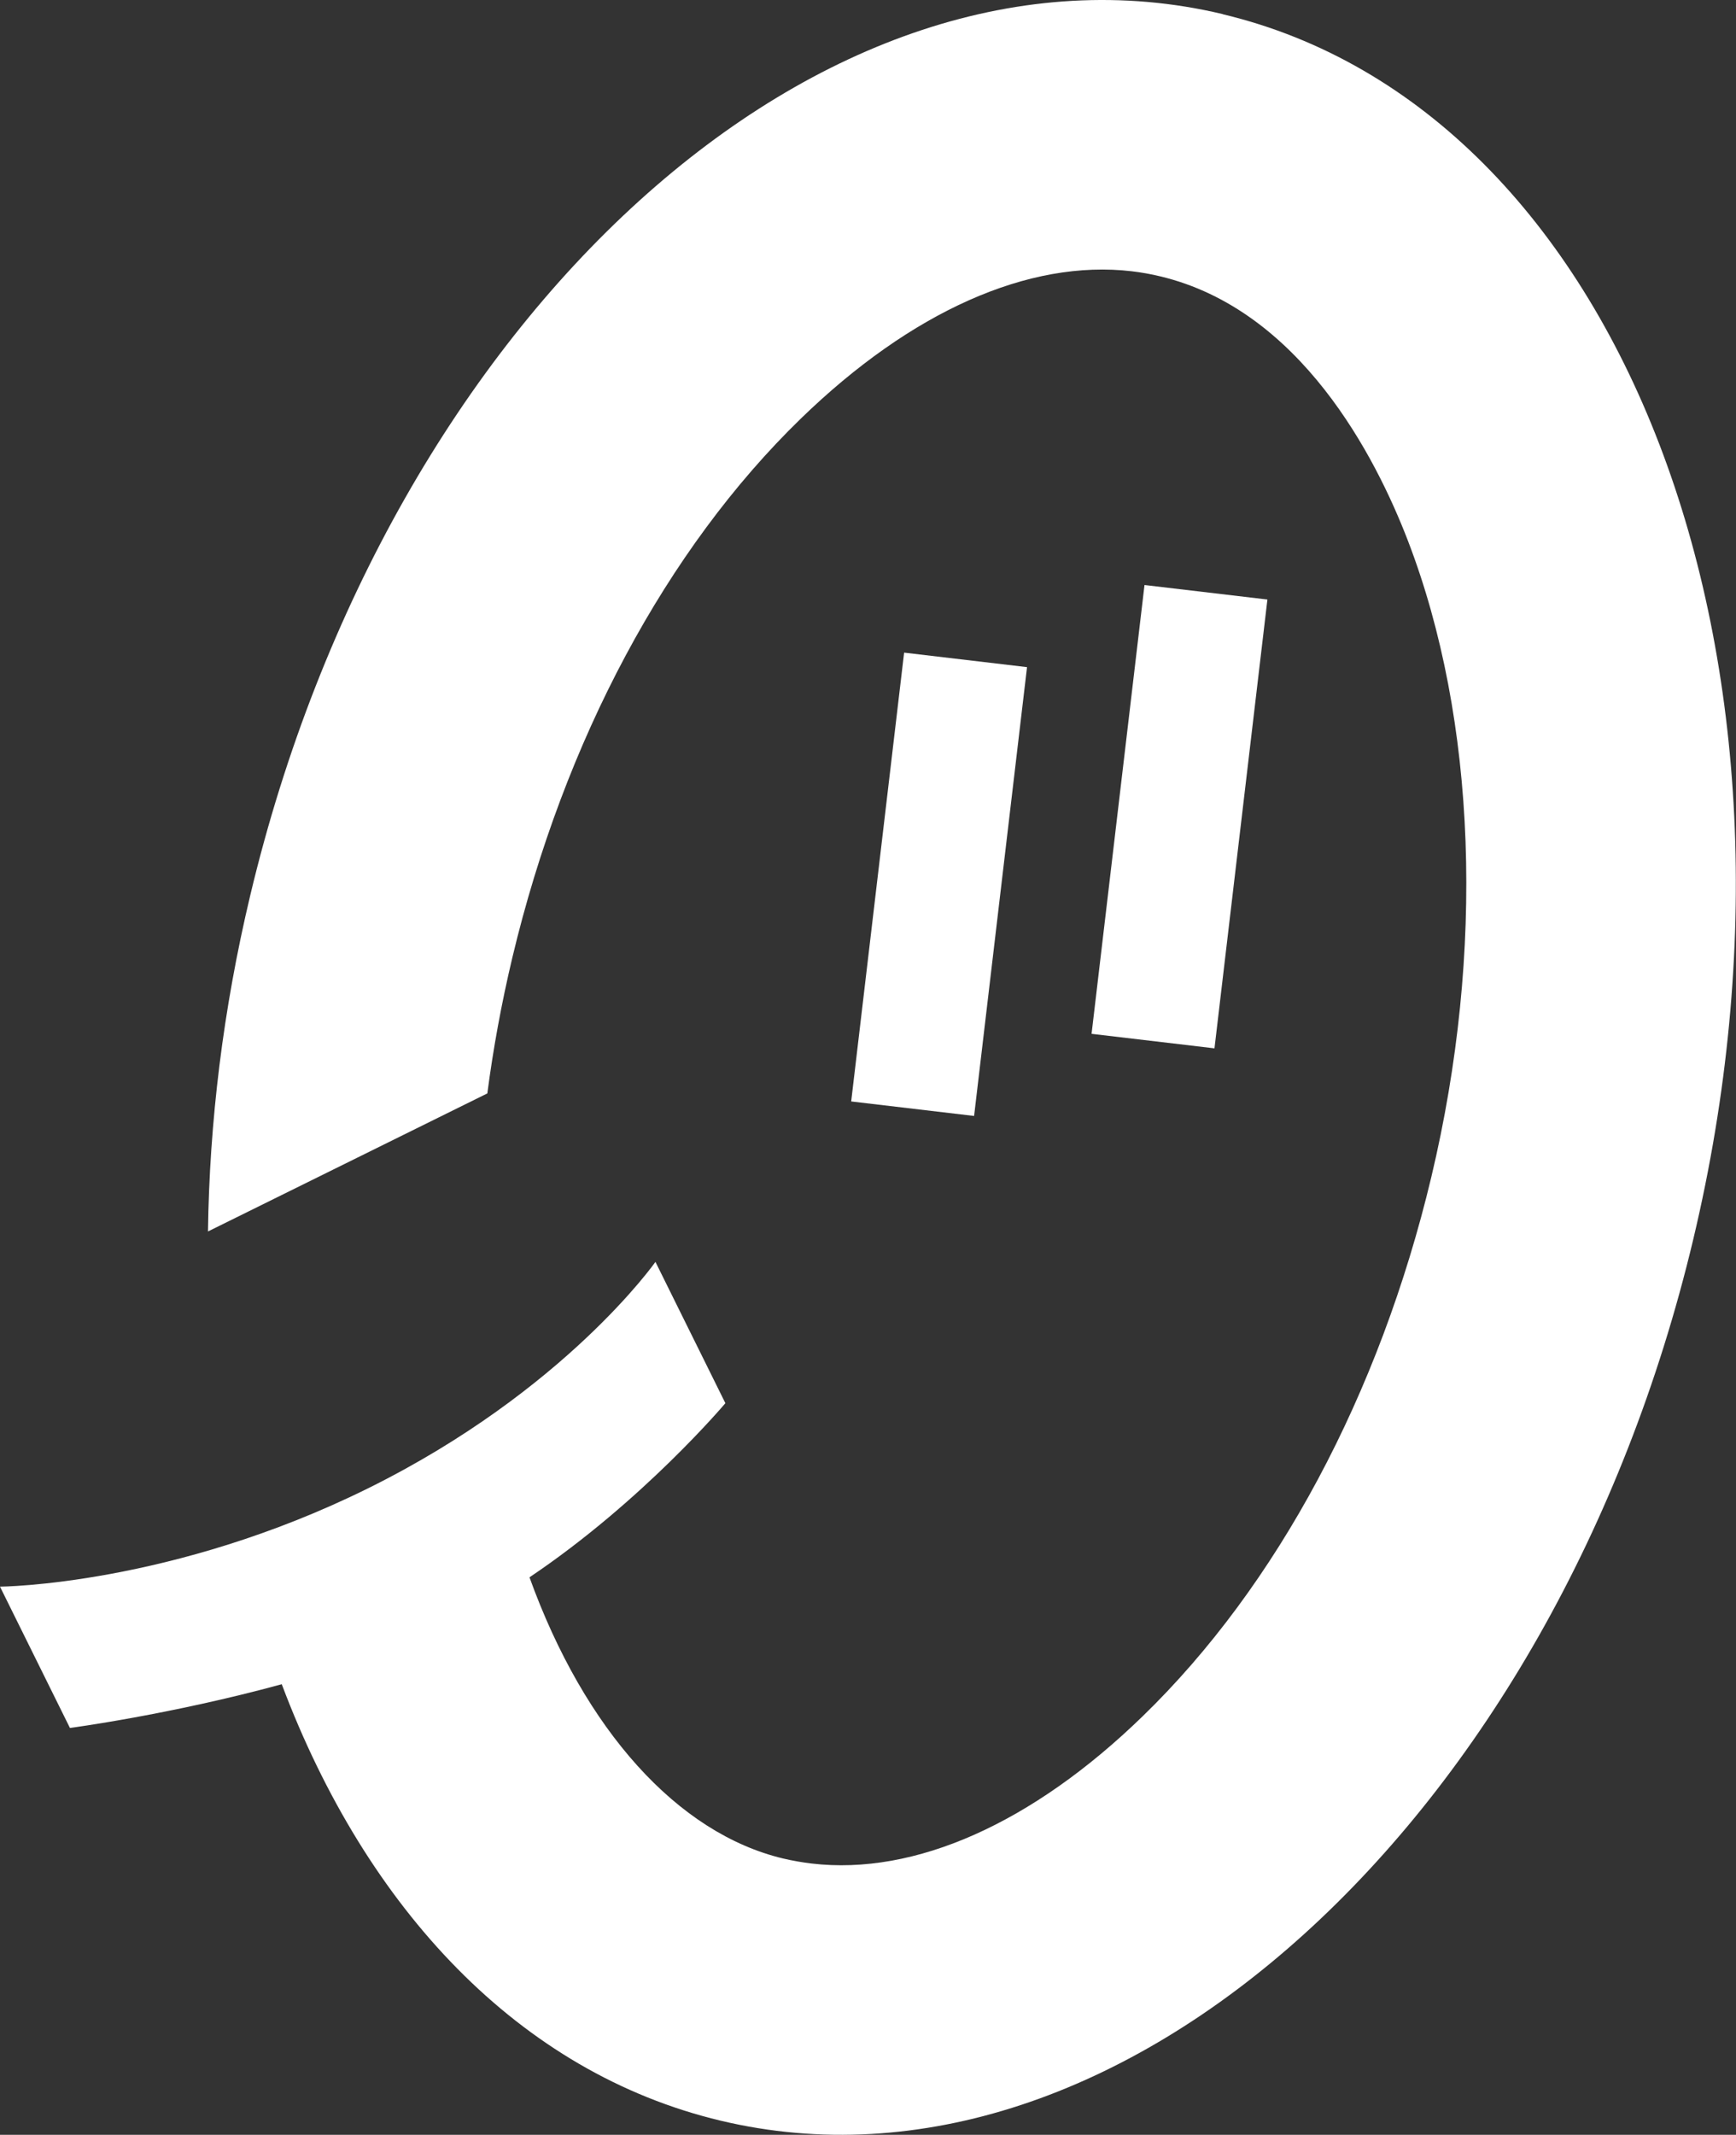 <svg width="825" height="1014" viewBox="0 0 825 1014" fill="none" xmlns="http://www.w3.org/2000/svg">
<rect x="0" y="0" width="825" height="1014" fill="#333333" stroke="none"/>
<path d="M429.667 309.989L404.511 523.168L462.921 530.061L488.077 316.881L429.667 309.989Z" fill="white"/>
<path d="M543.903 277.871L518.747 491.051L577.157 497.943L602.313 284.764L543.903 277.871Z" fill="white"/>
<path d="M581.161 6.718C391.776 -38.452 184.848 148.917 118.941 425.213C105.968 479.559 99.515 533.299 98.843 584.922L231.597 519.351C234.353 498.312 238.252 476.836 243.461 454.923C268.063 351.711 316.762 260.766 380.584 198.826C433.014 147.942 488.905 123.072 537.906 128.852C542.444 129.39 546.981 130.197 551.417 131.272C617.895 147.135 653.722 216.84 669.148 257.002C701.715 341.797 705.748 451.932 680.205 559.077C655.604 662.255 606.905 753.234 543.049 815.175C490.619 866.092 434.761 890.928 385.726 885.148C381.189 884.61 376.652 883.803 372.182 882.761C322.038 870.797 277.843 821.762 251.628 749.201C305.671 712.903 344.724 666.49 344.724 666.49L311.485 599.373C311.485 599.373 268.668 660.474 175.135 706.82C81.602 753.133 0 753.637 0 753.637L33.239 820.753C33.239 820.753 80.829 814.469 133.897 799.983C174.126 906.825 246.889 984.495 342.438 1007.28C531.823 1052.45 738.752 865.083 804.658 588.787C870.565 312.49 770.445 51.889 581.06 6.752L581.161 6.718Z" fill="white"/>
</svg>